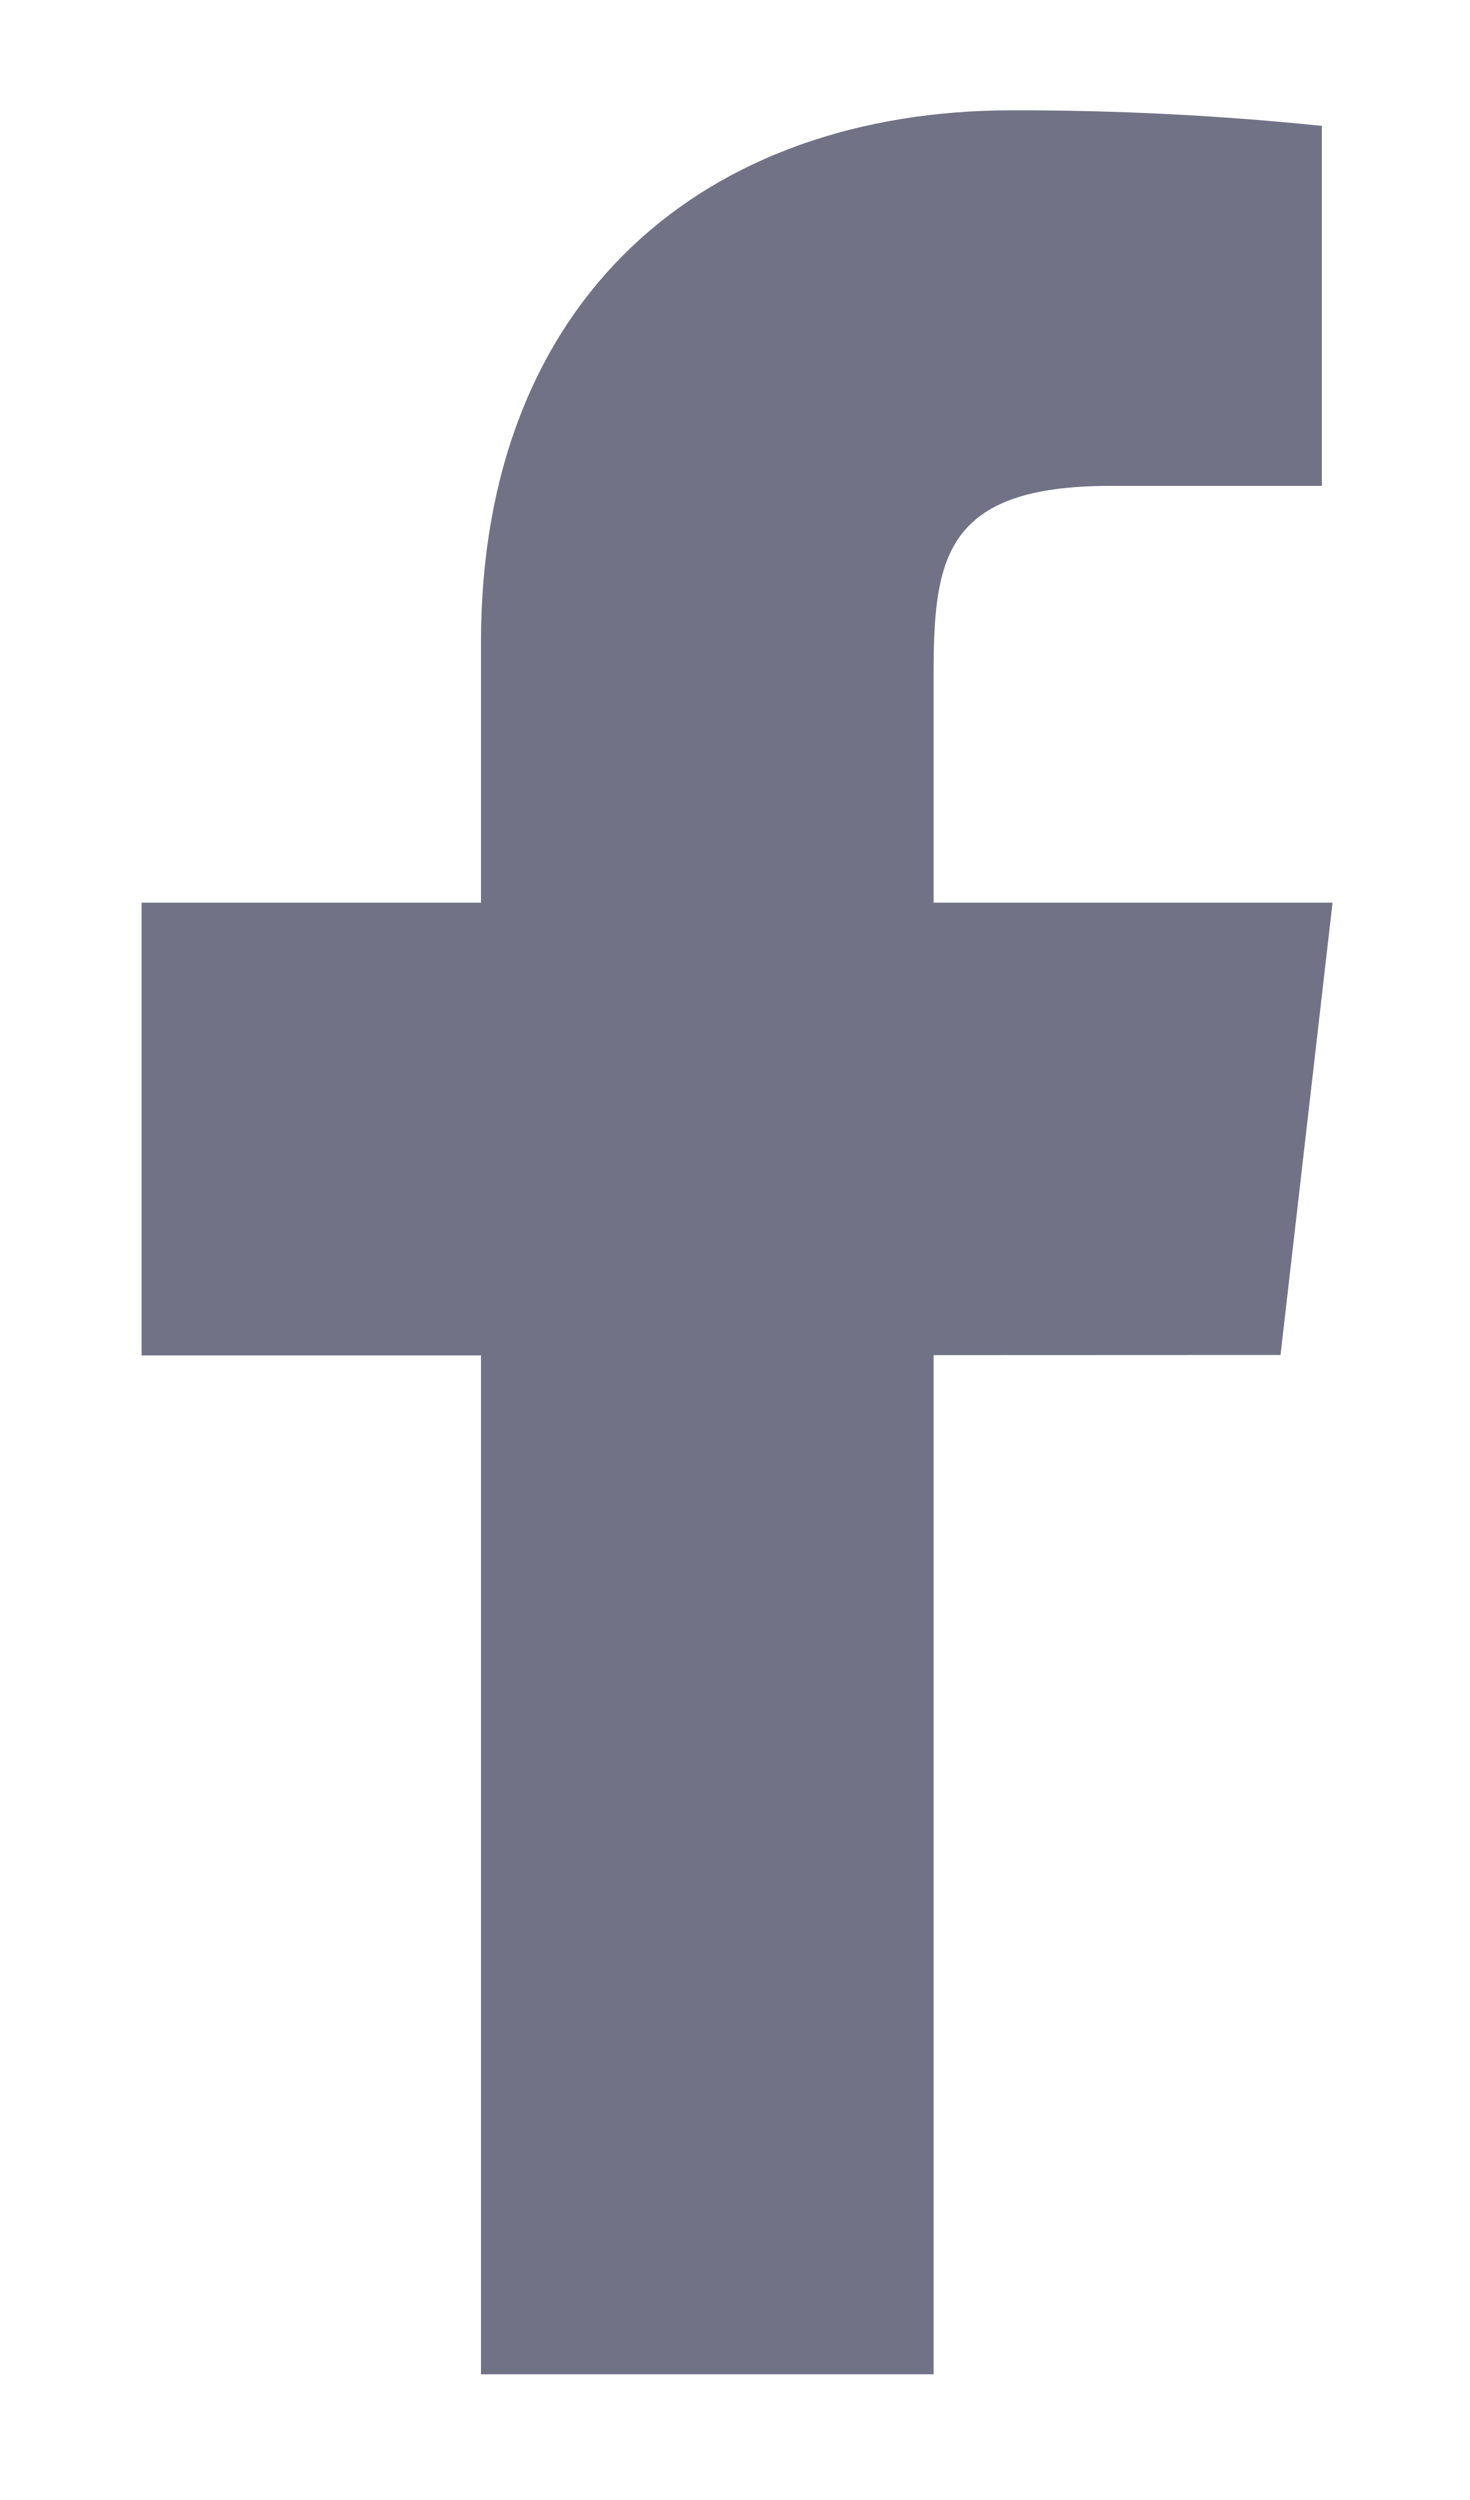 <svg width="10" height="17" viewBox="0 0 10 17" fill="none" xmlns="http://www.w3.org/2000/svg">
<path d="M9.065 6.138H6.351V4.599C6.351 3.804 6.416 3.304 7.554 3.304H8.992V0.856C8.293 0.784 7.589 0.749 6.885 0.75C4.796 0.75 3.272 2.026 3.272 4.367V6.138H0.963V9.217L3.272 9.217V16.145H6.351V9.215L8.711 9.214L9.065 6.138Z" fill="#727287"/>
</svg>
